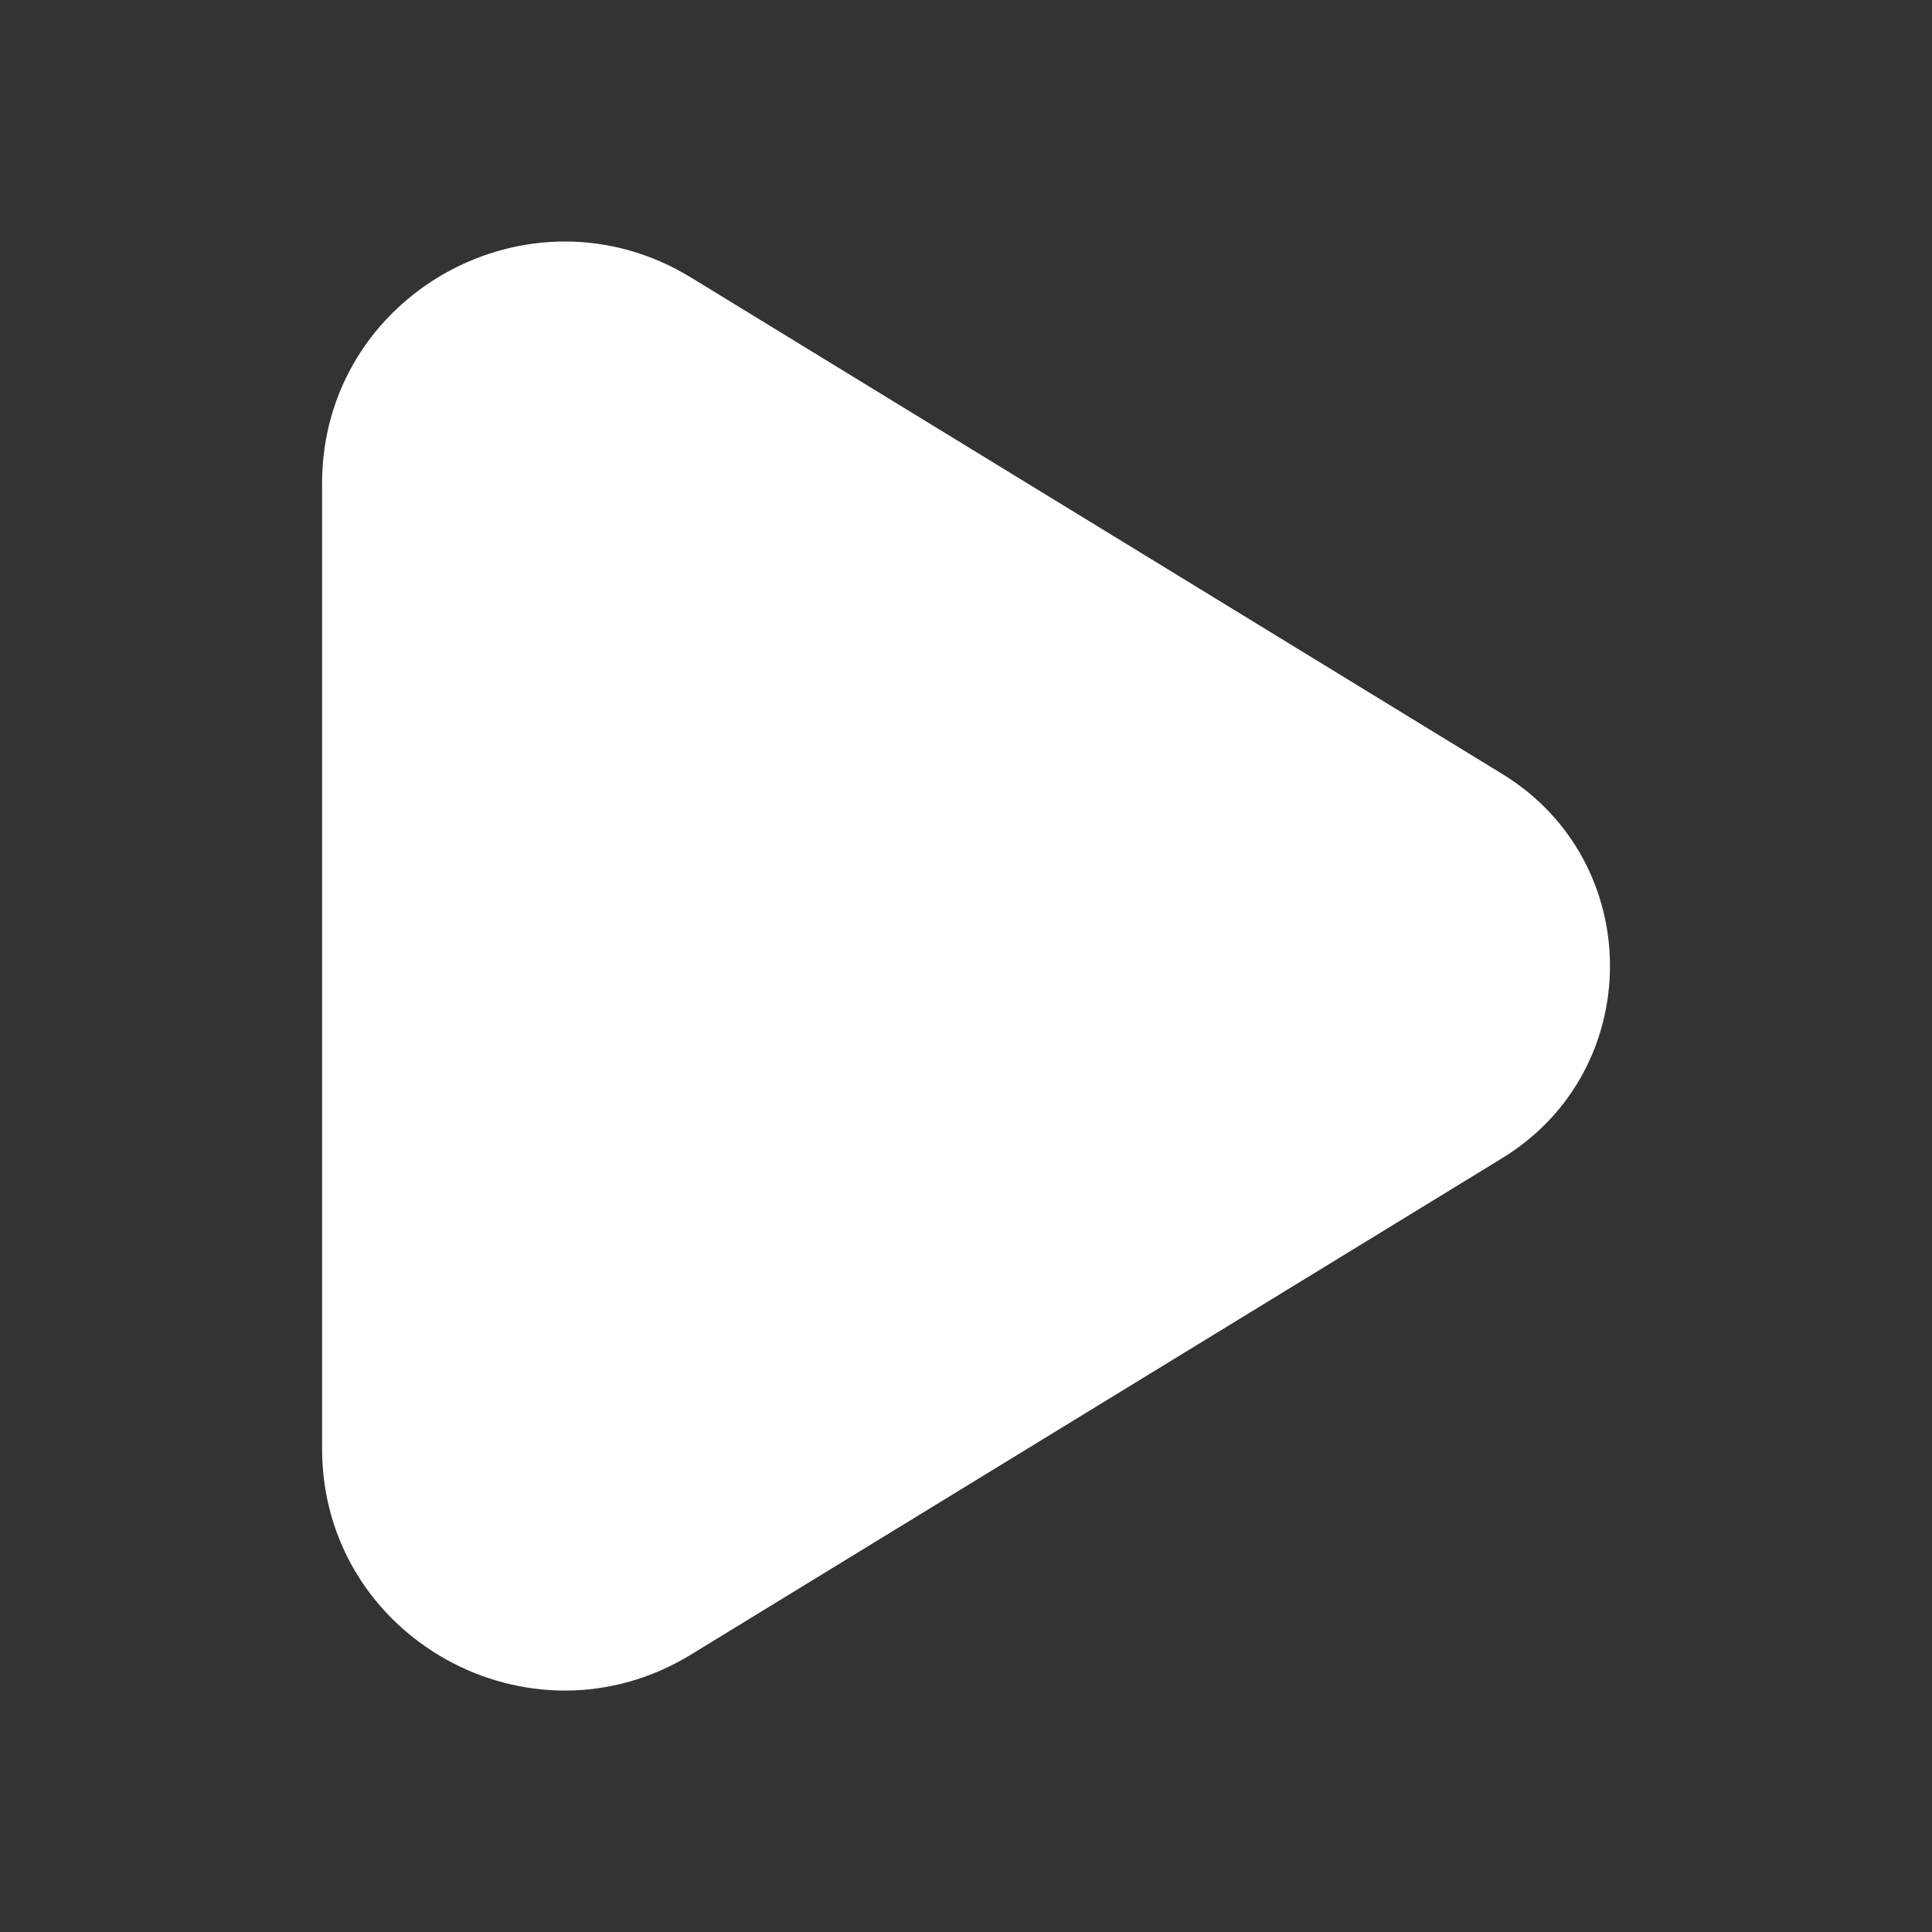 <svg xmlns="http://www.w3.org/2000/svg" width="24" height="24" viewBox="0 0 24 24" fill="none"><rect x="0" y="0" width="24" height="24" fill="#333333" stroke="none"/><path d="M18.661 9.614L8.585 3.448C6.58 2.221 4.001 3.66 4.001 6.006V17.995C4.001 20.341 6.58 21.78 8.585 20.553L18.661 14.387C20.446 13.294 20.446 10.706 18.661 9.614Z" fill="white"></path></svg>
